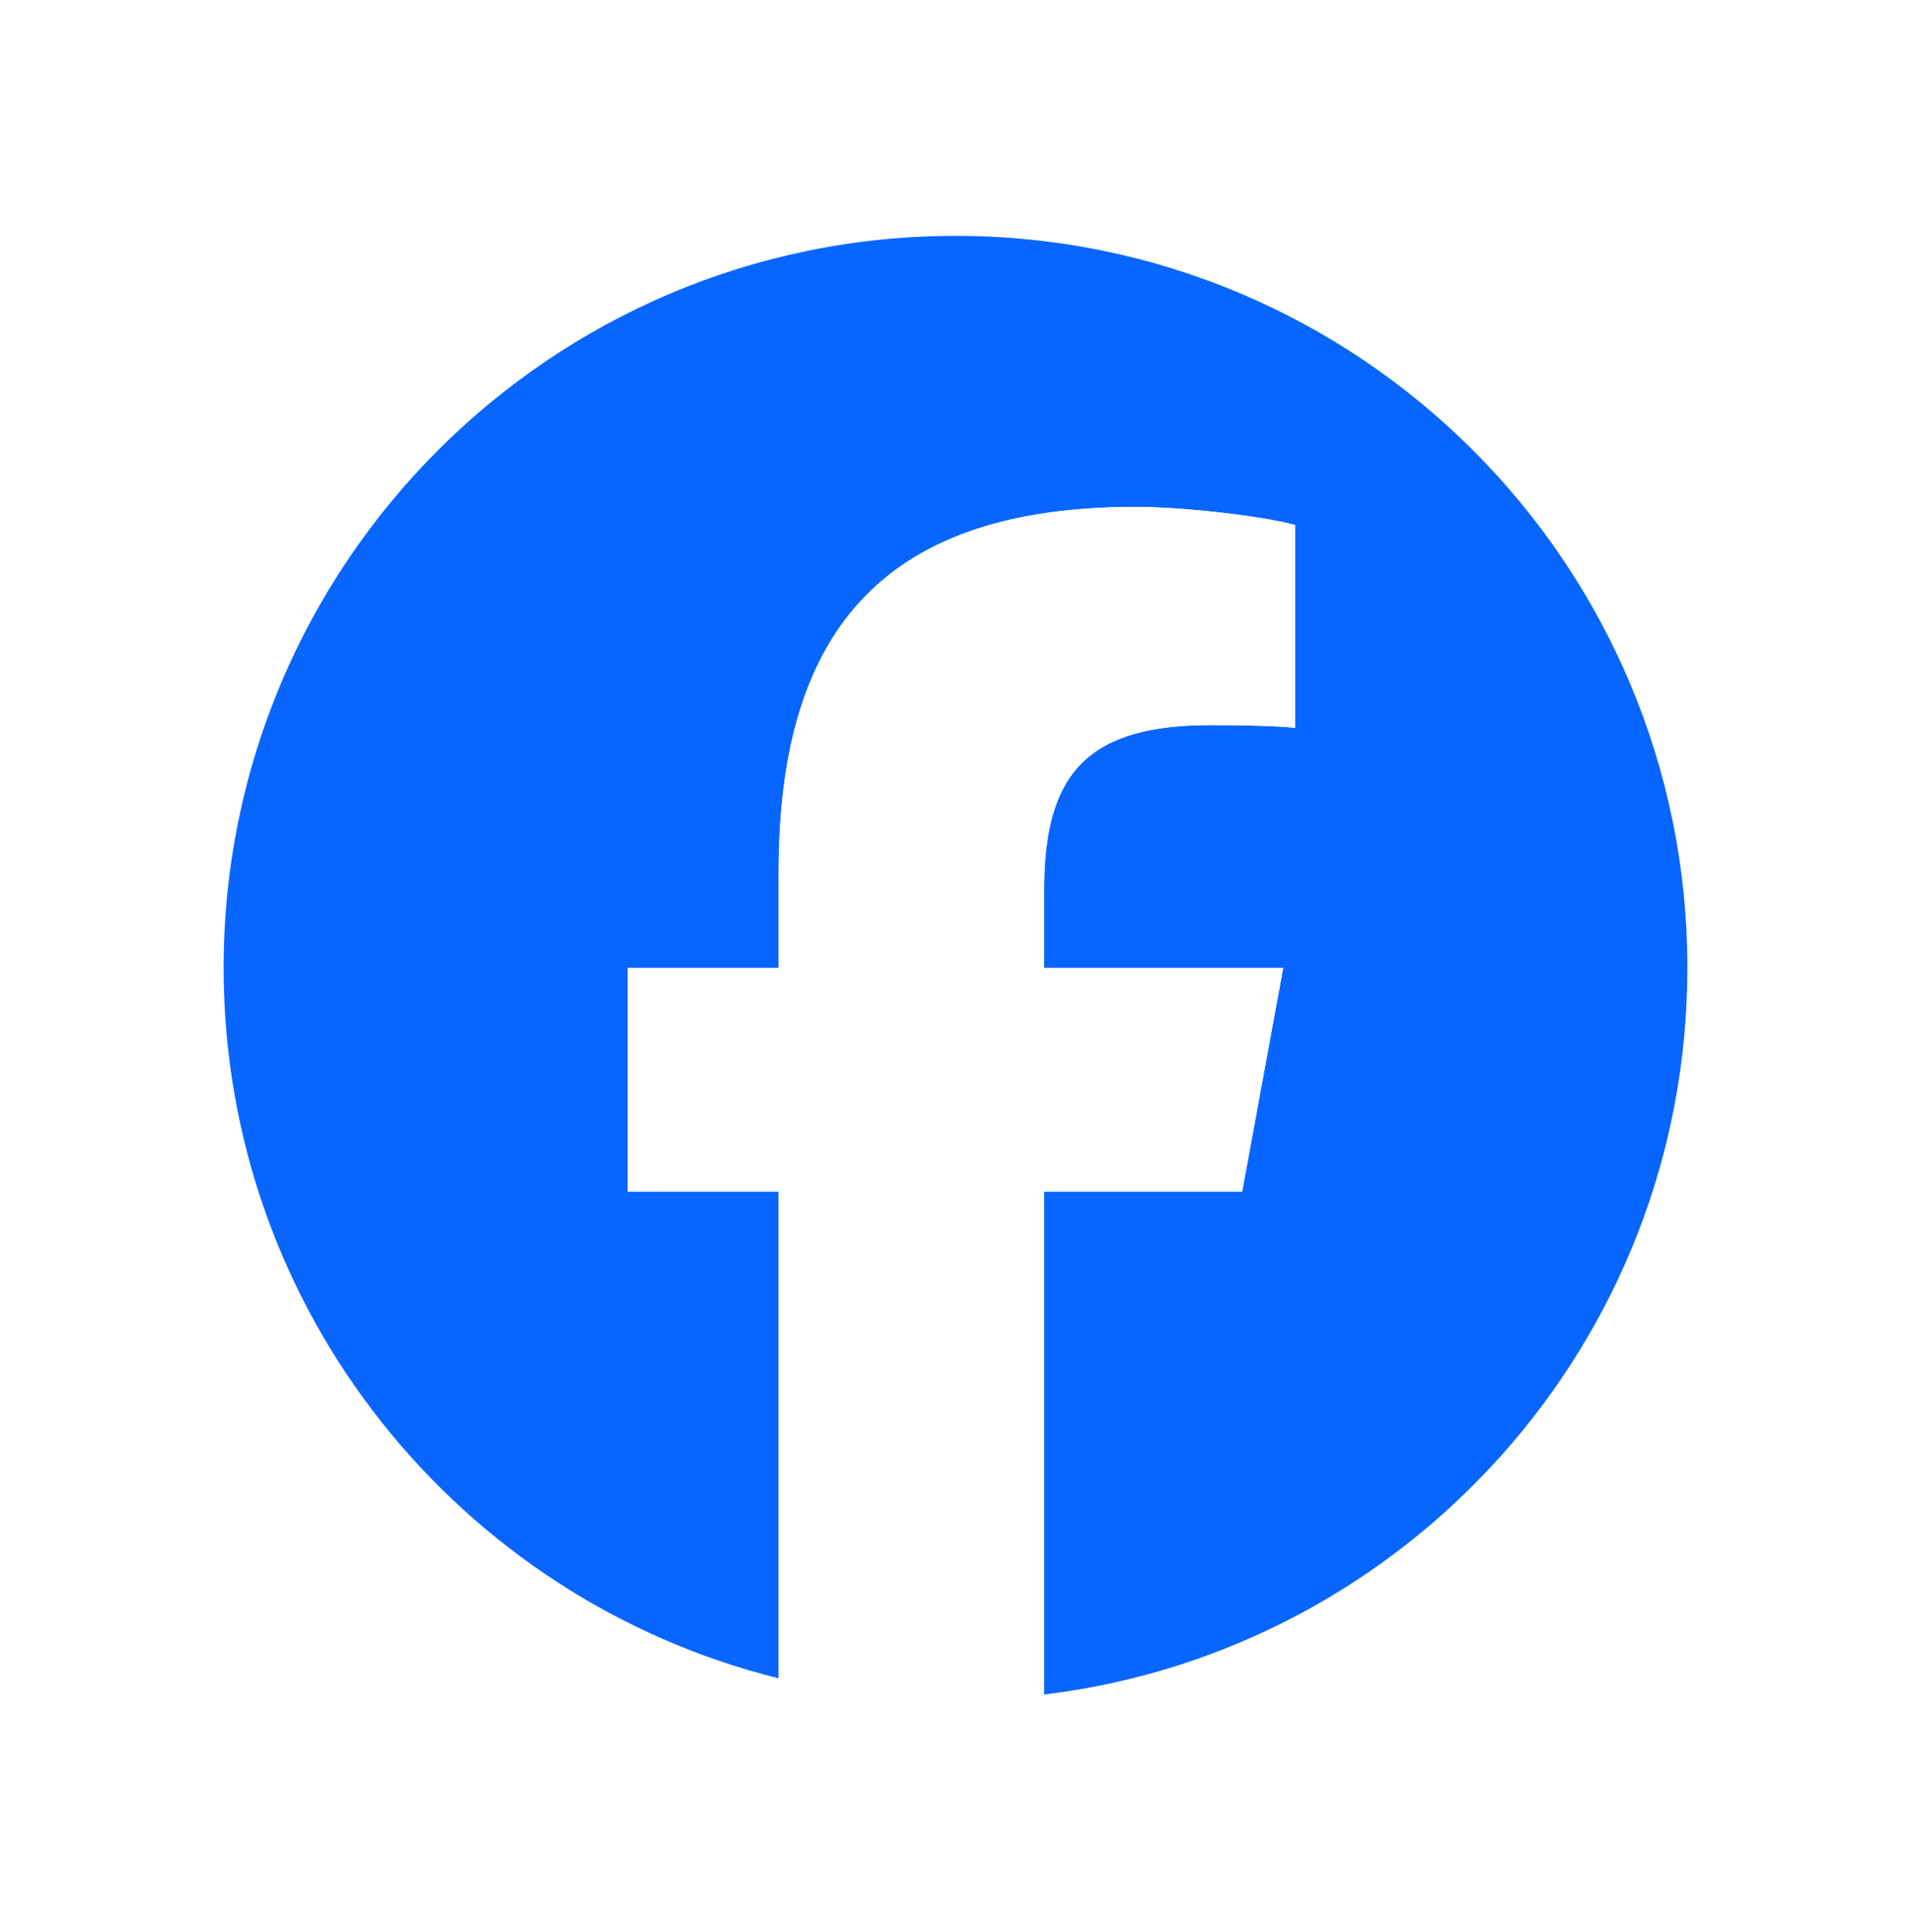 <svg width="94" height="95" viewBox="0 0 94 95" fill="none" xmlns="http://www.w3.org/2000/svg">
<g filter="url(#filter0_d_628_19381)">
<path d="M83 44C83 24.118 66.882 8 47 8C27.118 8 11 24.118 11 44C11 60.883 22.623 75.05 38.303 78.94V55.001H30.88V44H38.303V39.26C38.303 27.006 43.849 21.327 55.878 21.327C58.159 21.327 62.094 21.774 63.704 22.221V32.194C62.854 32.105 61.379 32.06 59.545 32.06C53.642 32.06 51.361 34.296 51.361 40.109V44H63.12L61.1 55.001H51.361V79.736C69.186 77.583 83 62.406 83 44Z" fill="#0866FF"/>
<path d="M61.099 55.001L63.12 44H51.361V40.109C51.361 34.296 53.641 32.06 59.544 32.06C61.378 32.06 62.854 32.105 63.703 32.194V22.221C62.093 21.774 58.158 21.327 55.877 21.327C43.848 21.327 38.302 27.006 38.302 39.26V44H30.879V55.001H38.302V78.94C41.088 79.631 44 80 46.999 80C48.476 80 49.931 79.909 51.361 79.736V55.001H61.099Z" fill="white"/>
</g>
<defs>
<filter id="filter0_d_628_19381" x="0.2" y="0.8" width="93.6" height="93.6" filterUnits="userSpaceOnUse" color-interpolation-filters="sRGB">
<feFlood flood-opacity="0" result="BackgroundImageFix"/>
<feColorMatrix in="SourceAlpha" type="matrix" values="0 0 0 0 0 0 0 0 0 0 0 0 0 0 0 0 0 0 127 0" result="hardAlpha"/>
<feOffset dy="3.6"/>
<feGaussianBlur stdDeviation="5.4"/>
<feComposite in2="hardAlpha" operator="out"/>
<feColorMatrix type="matrix" values="0 0 0 0 0 0 0 0 0 0 0 0 0 0 0 0 0 0 0.12 0"/>
<feBlend mode="normal" in2="BackgroundImageFix" result="effect1_dropShadow_628_19381"/>
<feBlend mode="normal" in="SourceGraphic" in2="effect1_dropShadow_628_19381" result="shape"/>
</filter>
</defs>
</svg>
